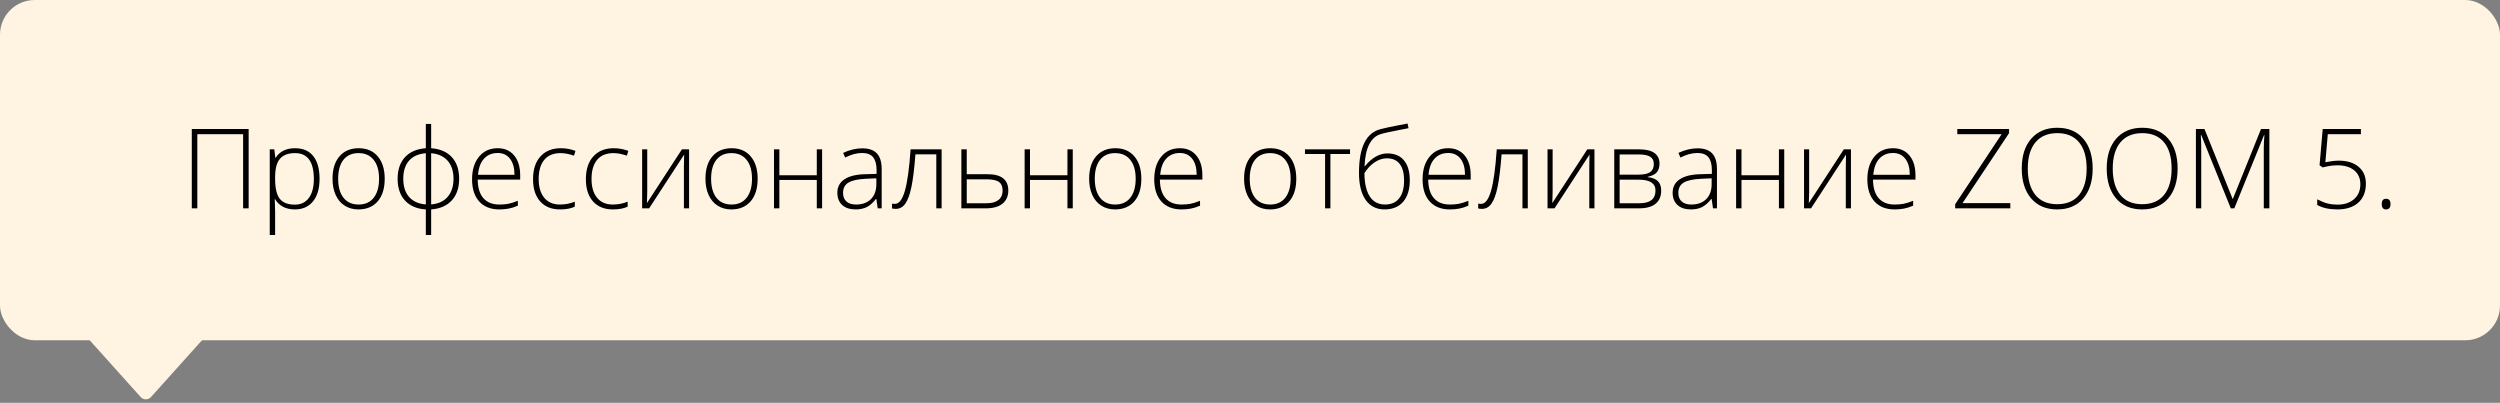 <?xml version="1.0" encoding="UTF-8"?> <svg xmlns="http://www.w3.org/2000/svg" width="360" height="58" viewBox="0 0 360 58" fill="none"><rect x="0" y="0" width="360" height="58" fill="#808080" stroke="none"/> <rect width="360" height="49" rx="5" fill="#FFF3E1"></rect> <path d="M20.256 57.172C20.653 57.614 21.347 57.614 21.744 57.172L31.626 46.168C32.204 45.524 31.747 44.5 30.882 44.5H11.118C10.253 44.5 9.796 45.524 10.374 46.168L20.256 57.172Z" fill="#FFF3E1"></path> <path d="M35.805 30H35.008V19.328H28.414V30H27.617V18.578H35.805V30ZM42.477 30.156C41.169 30.156 40.216 29.667 39.617 28.688H39.562L39.586 29.344C39.607 29.729 39.617 30.151 39.617 30.609V33.844H38.844V21.508H39.5L39.648 22.719H39.695C40.279 21.802 41.211 21.344 42.492 21.344C43.638 21.344 44.51 21.721 45.109 22.477C45.714 23.227 46.016 24.32 46.016 25.758C46.016 27.154 45.698 28.237 45.062 29.008C44.432 29.773 43.57 30.156 42.477 30.156ZM42.461 29.469C43.331 29.469 44.003 29.146 44.477 28.5C44.956 27.854 45.195 26.951 45.195 25.789C45.195 23.294 44.294 22.047 42.492 22.047C41.503 22.047 40.776 22.32 40.312 22.867C39.849 23.409 39.617 24.294 39.617 25.523V25.773C39.617 27.102 39.839 28.049 40.281 28.617C40.729 29.185 41.456 29.469 42.461 29.469ZM55.398 25.742C55.398 27.128 55.062 28.211 54.391 28.992C53.719 29.768 52.792 30.156 51.609 30.156C50.865 30.156 50.208 29.977 49.641 29.617C49.073 29.258 48.638 28.742 48.336 28.07C48.034 27.398 47.883 26.622 47.883 25.742C47.883 24.357 48.219 23.279 48.891 22.508C49.562 21.732 50.484 21.344 51.656 21.344C52.823 21.344 53.737 21.737 54.398 22.523C55.065 23.305 55.398 24.378 55.398 25.742ZM48.695 25.742C48.695 26.909 48.95 27.82 49.461 28.477C49.977 29.128 50.703 29.453 51.641 29.453C52.578 29.453 53.302 29.128 53.812 28.477C54.328 27.82 54.586 26.909 54.586 25.742C54.586 24.57 54.325 23.662 53.805 23.016C53.289 22.37 52.562 22.047 51.625 22.047C50.688 22.047 49.964 22.37 49.453 23.016C48.948 23.656 48.695 24.565 48.695 25.742ZM66.117 25.742C66.117 27.049 65.763 28.088 65.055 28.859C64.352 29.63 63.362 30.062 62.086 30.156V33.844H61.32V30.156C60.05 30.083 59.055 29.662 58.336 28.891C57.617 28.12 57.258 27.07 57.258 25.742C57.258 24.435 57.612 23.398 58.32 22.633C59.029 21.867 60.029 21.438 61.32 21.344V17.844H62.086V21.344C63.367 21.438 64.359 21.867 65.062 22.633C65.766 23.398 66.117 24.435 66.117 25.742ZM58.07 25.742C58.07 26.852 58.352 27.727 58.914 28.367C59.482 29.003 60.284 29.359 61.32 29.438V22.062C60.253 22.151 59.443 22.513 58.891 23.148C58.344 23.779 58.07 24.643 58.07 25.742ZM65.305 25.742C65.305 24.654 65.026 23.792 64.469 23.156C63.911 22.516 63.117 22.151 62.086 22.062V29.438C63.128 29.349 63.925 28.979 64.477 28.328C65.029 27.677 65.305 26.815 65.305 25.742ZM71.898 30.156C70.664 30.156 69.701 29.776 69.008 29.016C68.32 28.255 67.977 27.19 67.977 25.82C67.977 24.466 68.31 23.383 68.977 22.57C69.643 21.753 70.542 21.344 71.672 21.344C72.672 21.344 73.461 21.693 74.039 22.391C74.617 23.088 74.906 24.037 74.906 25.234V25.859H68.789C68.799 27.026 69.07 27.917 69.602 28.531C70.138 29.146 70.904 29.453 71.898 29.453C72.383 29.453 72.807 29.419 73.172 29.352C73.542 29.284 74.008 29.138 74.57 28.914V29.617C74.091 29.826 73.648 29.966 73.242 30.039C72.836 30.117 72.388 30.156 71.898 30.156ZM71.672 22.031C70.854 22.031 70.198 22.302 69.703 22.844C69.208 23.38 68.919 24.156 68.836 25.172H74.086C74.086 24.188 73.872 23.419 73.445 22.867C73.018 22.31 72.427 22.031 71.672 22.031ZM80.641 30.156C79.427 30.156 78.477 29.773 77.789 29.008C77.102 28.242 76.758 27.174 76.758 25.805C76.758 24.398 77.115 23.305 77.828 22.523C78.542 21.737 79.518 21.344 80.758 21.344C81.492 21.344 82.195 21.471 82.867 21.727L82.656 22.414C81.922 22.169 81.284 22.047 80.742 22.047C79.701 22.047 78.912 22.37 78.375 23.016C77.838 23.656 77.57 24.581 77.57 25.789C77.57 26.935 77.838 27.833 78.375 28.484C78.912 29.13 79.662 29.453 80.625 29.453C81.396 29.453 82.112 29.315 82.773 29.039V29.758C82.232 30.023 81.521 30.156 80.641 30.156ZM88.25 30.156C87.037 30.156 86.086 29.773 85.398 29.008C84.711 28.242 84.367 27.174 84.367 25.805C84.367 24.398 84.724 23.305 85.438 22.523C86.151 21.737 87.128 21.344 88.367 21.344C89.102 21.344 89.805 21.471 90.477 21.727L90.266 22.414C89.531 22.169 88.893 22.047 88.352 22.047C87.31 22.047 86.521 22.37 85.984 23.016C85.448 23.656 85.18 24.581 85.18 25.789C85.18 26.935 85.448 27.833 85.984 28.484C86.521 29.13 87.271 29.453 88.234 29.453C89.005 29.453 89.721 29.315 90.383 29.039V29.758C89.841 30.023 89.13 30.156 88.25 30.156ZM93.203 21.508V27.648L93.156 29.25L98.195 21.508H99.227V30H98.484V23.898L98.516 22.258L93.477 30H92.469V21.508H93.203ZM109.102 25.742C109.102 27.128 108.766 28.211 108.094 28.992C107.422 29.768 106.495 30.156 105.312 30.156C104.568 30.156 103.911 29.977 103.344 29.617C102.776 29.258 102.341 28.742 102.039 28.07C101.737 27.398 101.586 26.622 101.586 25.742C101.586 24.357 101.922 23.279 102.594 22.508C103.266 21.732 104.187 21.344 105.359 21.344C106.526 21.344 107.44 21.737 108.102 22.523C108.768 23.305 109.102 24.378 109.102 25.742ZM102.398 25.742C102.398 26.909 102.654 27.82 103.164 28.477C103.68 29.128 104.406 29.453 105.344 29.453C106.281 29.453 107.005 29.128 107.516 28.477C108.031 27.82 108.289 26.909 108.289 25.742C108.289 24.57 108.029 23.662 107.508 23.016C106.992 22.37 106.266 22.047 105.328 22.047C104.391 22.047 103.667 22.37 103.156 23.016C102.651 23.656 102.398 24.565 102.398 25.742ZM112.227 21.508V25.234H117.617V21.508H118.383V30H117.617V25.906H112.227V30H111.453V21.508H112.227ZM126.391 30L126.195 28.656H126.133C125.706 29.203 125.266 29.591 124.812 29.82C124.365 30.044 123.833 30.156 123.219 30.156C122.385 30.156 121.737 29.943 121.273 29.516C120.81 29.088 120.578 28.497 120.578 27.742C120.578 26.914 120.922 26.271 121.609 25.812C122.302 25.354 123.302 25.112 124.609 25.086L126.227 25.039V24.477C126.227 23.669 126.062 23.06 125.734 22.648C125.406 22.237 124.878 22.031 124.148 22.031C123.362 22.031 122.547 22.25 121.703 22.688L121.414 22.016C122.346 21.578 123.268 21.359 124.18 21.359C125.112 21.359 125.807 21.602 126.266 22.086C126.729 22.57 126.961 23.326 126.961 24.352V30H126.391ZM123.266 29.453C124.172 29.453 124.885 29.195 125.406 28.68C125.932 28.159 126.195 27.438 126.195 26.516V25.68L124.711 25.742C123.518 25.799 122.667 25.987 122.156 26.305C121.651 26.617 121.398 27.107 121.398 27.773C121.398 28.305 121.56 28.719 121.883 29.016C122.211 29.307 122.672 29.453 123.266 29.453ZM135.594 30H134.828V22.227H131.82C131.664 24.284 131.471 25.854 131.242 26.938C131.018 28.016 130.727 28.81 130.367 29.32C130.013 29.826 129.552 30.078 128.984 30.078C128.781 30.078 128.604 30.057 128.453 30.016V29.312C128.552 29.344 128.693 29.359 128.875 29.359C129.464 29.359 129.937 28.74 130.297 27.5C130.661 26.255 130.937 24.258 131.125 21.508H135.594V30ZM139.211 25.086H142.203C144.198 25.086 145.195 25.87 145.195 27.438C145.195 28.245 144.917 28.875 144.359 29.328C143.802 29.776 143.003 30 141.961 30H138.437V21.508H139.211V25.086ZM139.211 25.82V29.266H142.086C142.826 29.266 143.391 29.109 143.781 28.797C144.177 28.484 144.375 28.026 144.375 27.422C144.375 26.859 144.201 26.453 143.852 26.203C143.503 25.948 142.898 25.82 142.039 25.82H139.211ZM148.32 21.508V25.234H153.711V21.508H154.477V30H153.711V25.906H148.32V30H147.547V21.508H148.32ZM164.352 25.742C164.352 27.128 164.016 28.211 163.344 28.992C162.672 29.768 161.745 30.156 160.562 30.156C159.818 30.156 159.161 29.977 158.594 29.617C158.026 29.258 157.591 28.742 157.289 28.07C156.987 27.398 156.836 26.622 156.836 25.742C156.836 24.357 157.172 23.279 157.844 22.508C158.516 21.732 159.437 21.344 160.609 21.344C161.776 21.344 162.69 21.737 163.352 22.523C164.018 23.305 164.352 24.378 164.352 25.742ZM157.648 25.742C157.648 26.909 157.904 27.82 158.414 28.477C158.93 29.128 159.656 29.453 160.594 29.453C161.531 29.453 162.255 29.128 162.766 28.477C163.281 27.82 163.539 26.909 163.539 25.742C163.539 24.57 163.279 23.662 162.758 23.016C162.242 22.37 161.516 22.047 160.578 22.047C159.641 22.047 158.917 22.37 158.406 23.016C157.901 23.656 157.648 24.565 157.648 25.742ZM170.133 30.156C168.898 30.156 167.935 29.776 167.242 29.016C166.555 28.255 166.211 27.19 166.211 25.82C166.211 24.466 166.544 23.383 167.211 22.57C167.878 21.753 168.776 21.344 169.906 21.344C170.906 21.344 171.695 21.693 172.273 22.391C172.852 23.088 173.141 24.037 173.141 25.234V25.859H167.023C167.034 27.026 167.305 27.917 167.836 28.531C168.372 29.146 169.138 29.453 170.133 29.453C170.617 29.453 171.042 29.419 171.406 29.352C171.776 29.284 172.242 29.138 172.805 28.914V29.617C172.326 29.826 171.883 29.966 171.477 30.039C171.07 30.117 170.622 30.156 170.133 30.156ZM169.906 22.031C169.089 22.031 168.432 22.302 167.937 22.844C167.443 23.38 167.154 24.156 167.07 25.172H172.32C172.32 24.188 172.107 23.419 171.68 22.867C171.253 22.31 170.661 22.031 169.906 22.031ZM186.664 25.742C186.664 27.128 186.328 28.211 185.656 28.992C184.984 29.768 184.057 30.156 182.875 30.156C182.13 30.156 181.474 29.977 180.906 29.617C180.339 29.258 179.904 28.742 179.602 28.07C179.299 27.398 179.148 26.622 179.148 25.742C179.148 24.357 179.484 23.279 180.156 22.508C180.828 21.732 181.75 21.344 182.922 21.344C184.089 21.344 185.003 21.737 185.664 22.523C186.331 23.305 186.664 24.378 186.664 25.742ZM179.961 25.742C179.961 26.909 180.216 27.82 180.727 28.477C181.242 29.128 181.969 29.453 182.906 29.453C183.844 29.453 184.568 29.128 185.078 28.477C185.594 27.82 185.852 26.909 185.852 25.742C185.852 24.57 185.591 23.662 185.07 23.016C184.555 22.37 183.828 22.047 182.891 22.047C181.953 22.047 181.229 22.37 180.719 23.016C180.214 23.656 179.961 24.565 179.961 25.742ZM194.406 22.18H191.578V30H190.812V22.18H187.914V21.508H194.406V22.18ZM195.695 24.898C195.695 21.211 196.734 19.109 198.812 18.594C199.542 18.412 200.24 18.258 200.906 18.133C201.578 18.003 202.172 17.888 202.687 17.789L202.828 18.461L201.891 18.641C200.344 18.932 199.323 19.156 198.828 19.312C198.125 19.516 197.573 20.003 197.172 20.773C196.776 21.544 196.549 22.599 196.492 23.938H196.539C197.096 23.276 197.638 22.805 198.164 22.523C198.69 22.237 199.232 22.094 199.789 22.094C200.831 22.094 201.628 22.43 202.18 23.102C202.732 23.773 203.008 24.729 203.008 25.969C203.008 27.287 202.69 28.315 202.055 29.055C201.419 29.789 200.526 30.156 199.375 30.156C198.208 30.156 197.302 29.701 196.656 28.789C196.016 27.878 195.695 26.581 195.695 24.898ZM199.437 29.453C200.328 29.453 201.008 29.156 201.477 28.562C201.951 27.969 202.187 27.115 202.187 26C202.187 24.943 201.977 24.146 201.555 23.609C201.138 23.068 200.523 22.797 199.711 22.797C199.107 22.797 198.521 22.987 197.953 23.367C197.391 23.742 196.898 24.263 196.477 24.93C196.477 25.862 196.591 26.68 196.82 27.383C197.055 28.086 197.393 28.607 197.836 28.945C198.279 29.284 198.812 29.453 199.437 29.453ZM208.773 30.156C207.539 30.156 206.576 29.776 205.883 29.016C205.195 28.255 204.852 27.19 204.852 25.82C204.852 24.466 205.185 23.383 205.852 22.57C206.518 21.753 207.417 21.344 208.547 21.344C209.547 21.344 210.336 21.693 210.914 22.391C211.492 23.088 211.781 24.037 211.781 25.234V25.859H205.664C205.674 27.026 205.945 27.917 206.477 28.531C207.013 29.146 207.779 29.453 208.773 29.453C209.258 29.453 209.682 29.419 210.047 29.352C210.417 29.284 210.883 29.138 211.445 28.914V29.617C210.966 29.826 210.523 29.966 210.117 30.039C209.711 30.117 209.263 30.156 208.773 30.156ZM208.547 22.031C207.729 22.031 207.073 22.302 206.578 22.844C206.083 23.38 205.794 24.156 205.711 25.172H210.961C210.961 24.188 210.747 23.419 210.32 22.867C209.893 22.31 209.302 22.031 208.547 22.031ZM220 30H219.234V22.227H216.227C216.07 24.284 215.878 25.854 215.648 26.938C215.424 28.016 215.133 28.81 214.773 29.32C214.419 29.826 213.958 30.078 213.391 30.078C213.187 30.078 213.01 30.057 212.859 30.016V29.312C212.958 29.344 213.099 29.359 213.281 29.359C213.87 29.359 214.344 28.74 214.703 27.5C215.068 26.255 215.344 24.258 215.531 21.508H220V30ZM223.578 21.508V27.648L223.531 29.25L228.57 21.508H229.602V30H228.859V23.898L228.891 22.258L223.852 30H222.844V21.508H223.578ZM238.969 23.555C238.969 24.091 238.836 24.513 238.57 24.82C238.305 25.122 237.872 25.333 237.273 25.453V25.508C237.956 25.586 238.448 25.784 238.75 26.102C239.057 26.414 239.211 26.865 239.211 27.453C239.211 28.271 238.94 28.901 238.398 29.344C237.862 29.781 237.076 30 236.039 30H232.453V21.508H236.055C237.023 21.508 237.75 21.682 238.234 22.031C238.724 22.38 238.969 22.888 238.969 23.555ZM238.391 27.438C238.391 26.396 237.591 25.875 235.992 25.875H233.227V29.266H236.102C237.628 29.266 238.391 28.656 238.391 27.438ZM238.148 23.617C238.148 23.122 237.971 22.771 237.617 22.562C237.263 22.349 236.732 22.242 236.023 22.242H233.227V25.148H235.93C236.721 25.148 237.289 25.026 237.633 24.781C237.977 24.537 238.148 24.148 238.148 23.617ZM246.672 30L246.477 28.656H246.414C245.987 29.203 245.547 29.591 245.094 29.82C244.646 30.044 244.115 30.156 243.5 30.156C242.667 30.156 242.018 29.943 241.555 29.516C241.091 29.088 240.859 28.497 240.859 27.742C240.859 26.914 241.203 26.271 241.891 25.812C242.583 25.354 243.583 25.112 244.891 25.086L246.508 25.039V24.477C246.508 23.669 246.344 23.06 246.016 22.648C245.687 22.237 245.159 22.031 244.43 22.031C243.643 22.031 242.828 22.25 241.984 22.688L241.695 22.016C242.628 21.578 243.549 21.359 244.461 21.359C245.393 21.359 246.089 21.602 246.547 22.086C247.01 22.57 247.242 23.326 247.242 24.352V30H246.672ZM243.547 29.453C244.453 29.453 245.167 29.195 245.687 28.68C246.214 28.159 246.477 27.438 246.477 26.516V25.68L244.992 25.742C243.799 25.799 242.948 25.987 242.437 26.305C241.932 26.617 241.68 27.107 241.68 27.773C241.68 28.305 241.841 28.719 242.164 29.016C242.492 29.307 242.953 29.453 243.547 29.453ZM250.773 21.508V25.234H256.164V21.508H256.93V30H256.164V25.906H250.773V30H250V21.508H250.773ZM260.516 21.508V27.648L260.469 29.25L265.508 21.508H266.539V30H265.797V23.898L265.828 22.258L260.789 30H259.781V21.508H260.516ZM272.82 30.156C271.586 30.156 270.622 29.776 269.93 29.016C269.242 28.255 268.898 27.19 268.898 25.82C268.898 24.466 269.232 23.383 269.898 22.57C270.565 21.753 271.464 21.344 272.594 21.344C273.594 21.344 274.383 21.693 274.961 22.391C275.539 23.088 275.828 24.037 275.828 25.234V25.859H269.711C269.721 27.026 269.992 27.917 270.523 28.531C271.06 29.146 271.826 29.453 272.82 29.453C273.305 29.453 273.729 29.419 274.094 29.352C274.464 29.284 274.93 29.138 275.492 28.914V29.617C275.013 29.826 274.57 29.966 274.164 30.039C273.758 30.117 273.31 30.156 272.82 30.156ZM272.594 22.031C271.776 22.031 271.12 22.302 270.625 22.844C270.13 23.38 269.841 24.156 269.758 25.172H275.008C275.008 24.188 274.794 23.419 274.367 22.867C273.94 22.31 273.349 22.031 272.594 22.031ZM289.484 30H281.547V29.406L288.234 19.328H281.852V18.578H289.305V19.172L282.602 29.25H289.484V30ZM301.344 24.273C301.344 26.086 300.891 27.521 299.984 28.578C299.078 29.63 297.828 30.156 296.234 30.156C294.646 30.156 293.398 29.63 292.492 28.578C291.586 27.521 291.133 26.081 291.133 24.258C291.133 22.44 291.589 21.01 292.5 19.969C293.417 18.922 294.667 18.398 296.25 18.398C297.844 18.398 299.091 18.924 299.992 19.977C300.893 21.023 301.344 22.456 301.344 24.273ZM292 24.273C292 25.909 292.365 27.174 293.094 28.07C293.823 28.961 294.87 29.406 296.234 29.406C297.609 29.406 298.659 28.963 299.383 28.078C300.112 27.193 300.477 25.924 300.477 24.273C300.477 22.628 300.112 21.367 299.383 20.492C298.659 19.612 297.615 19.172 296.25 19.172C294.891 19.172 293.841 19.615 293.102 20.5C292.367 21.385 292 22.643 292 24.273ZM313.578 24.273C313.578 26.086 313.125 27.521 312.219 28.578C311.312 29.63 310.062 30.156 308.469 30.156C306.88 30.156 305.633 29.63 304.727 28.578C303.82 27.521 303.367 26.081 303.367 24.258C303.367 22.44 303.823 21.01 304.734 19.969C305.651 18.922 306.901 18.398 308.484 18.398C310.078 18.398 311.326 18.924 312.227 19.977C313.128 21.023 313.578 22.456 313.578 24.273ZM304.234 24.273C304.234 25.909 304.599 27.174 305.328 28.07C306.057 28.961 307.104 29.406 308.469 29.406C309.844 29.406 310.893 28.963 311.617 28.078C312.346 27.193 312.711 25.924 312.711 24.273C312.711 22.628 312.346 21.367 311.617 20.492C310.893 19.612 309.849 19.172 308.484 19.172C307.125 19.172 306.076 19.615 305.336 20.5C304.602 21.385 304.234 22.643 304.234 24.273ZM321.234 30L316.977 19.453H316.914C316.956 20.099 316.977 20.76 316.977 21.438V30H316.211V18.578H317.445L321.492 28.625H321.539L325.586 18.578H326.789V30H325.984V21.344C325.984 20.74 326.016 20.115 326.078 19.469H326.016L321.742 30H321.234ZM336.758 23.133C337.977 23.133 338.935 23.427 339.633 24.016C340.336 24.604 340.687 25.414 340.687 26.445C340.687 27.617 340.323 28.529 339.594 29.18C338.865 29.831 337.859 30.156 336.578 30.156C336.01 30.156 335.471 30.102 334.961 29.992C334.451 29.878 334.023 29.716 333.68 29.508V28.703C334.242 28.99 334.742 29.19 335.18 29.305C335.617 29.414 336.083 29.469 336.578 29.469C337.578 29.469 338.38 29.206 338.984 28.68C339.589 28.148 339.891 27.432 339.891 26.531C339.891 25.682 339.596 25.016 339.008 24.531C338.419 24.047 337.62 23.805 336.609 23.805C335.932 23.805 335.224 23.906 334.484 24.109L334.016 23.805L334.469 18.578H339.969V19.328H335.203L334.852 23.359C335.664 23.208 336.299 23.133 336.758 23.133ZM342.969 29.391C342.969 28.88 343.177 28.625 343.594 28.625C344.021 28.625 344.234 28.88 344.234 29.391C344.234 29.901 344.021 30.156 343.594 30.156C343.177 30.156 342.969 29.901 342.969 29.391Z" fill="black"></path> </svg> 